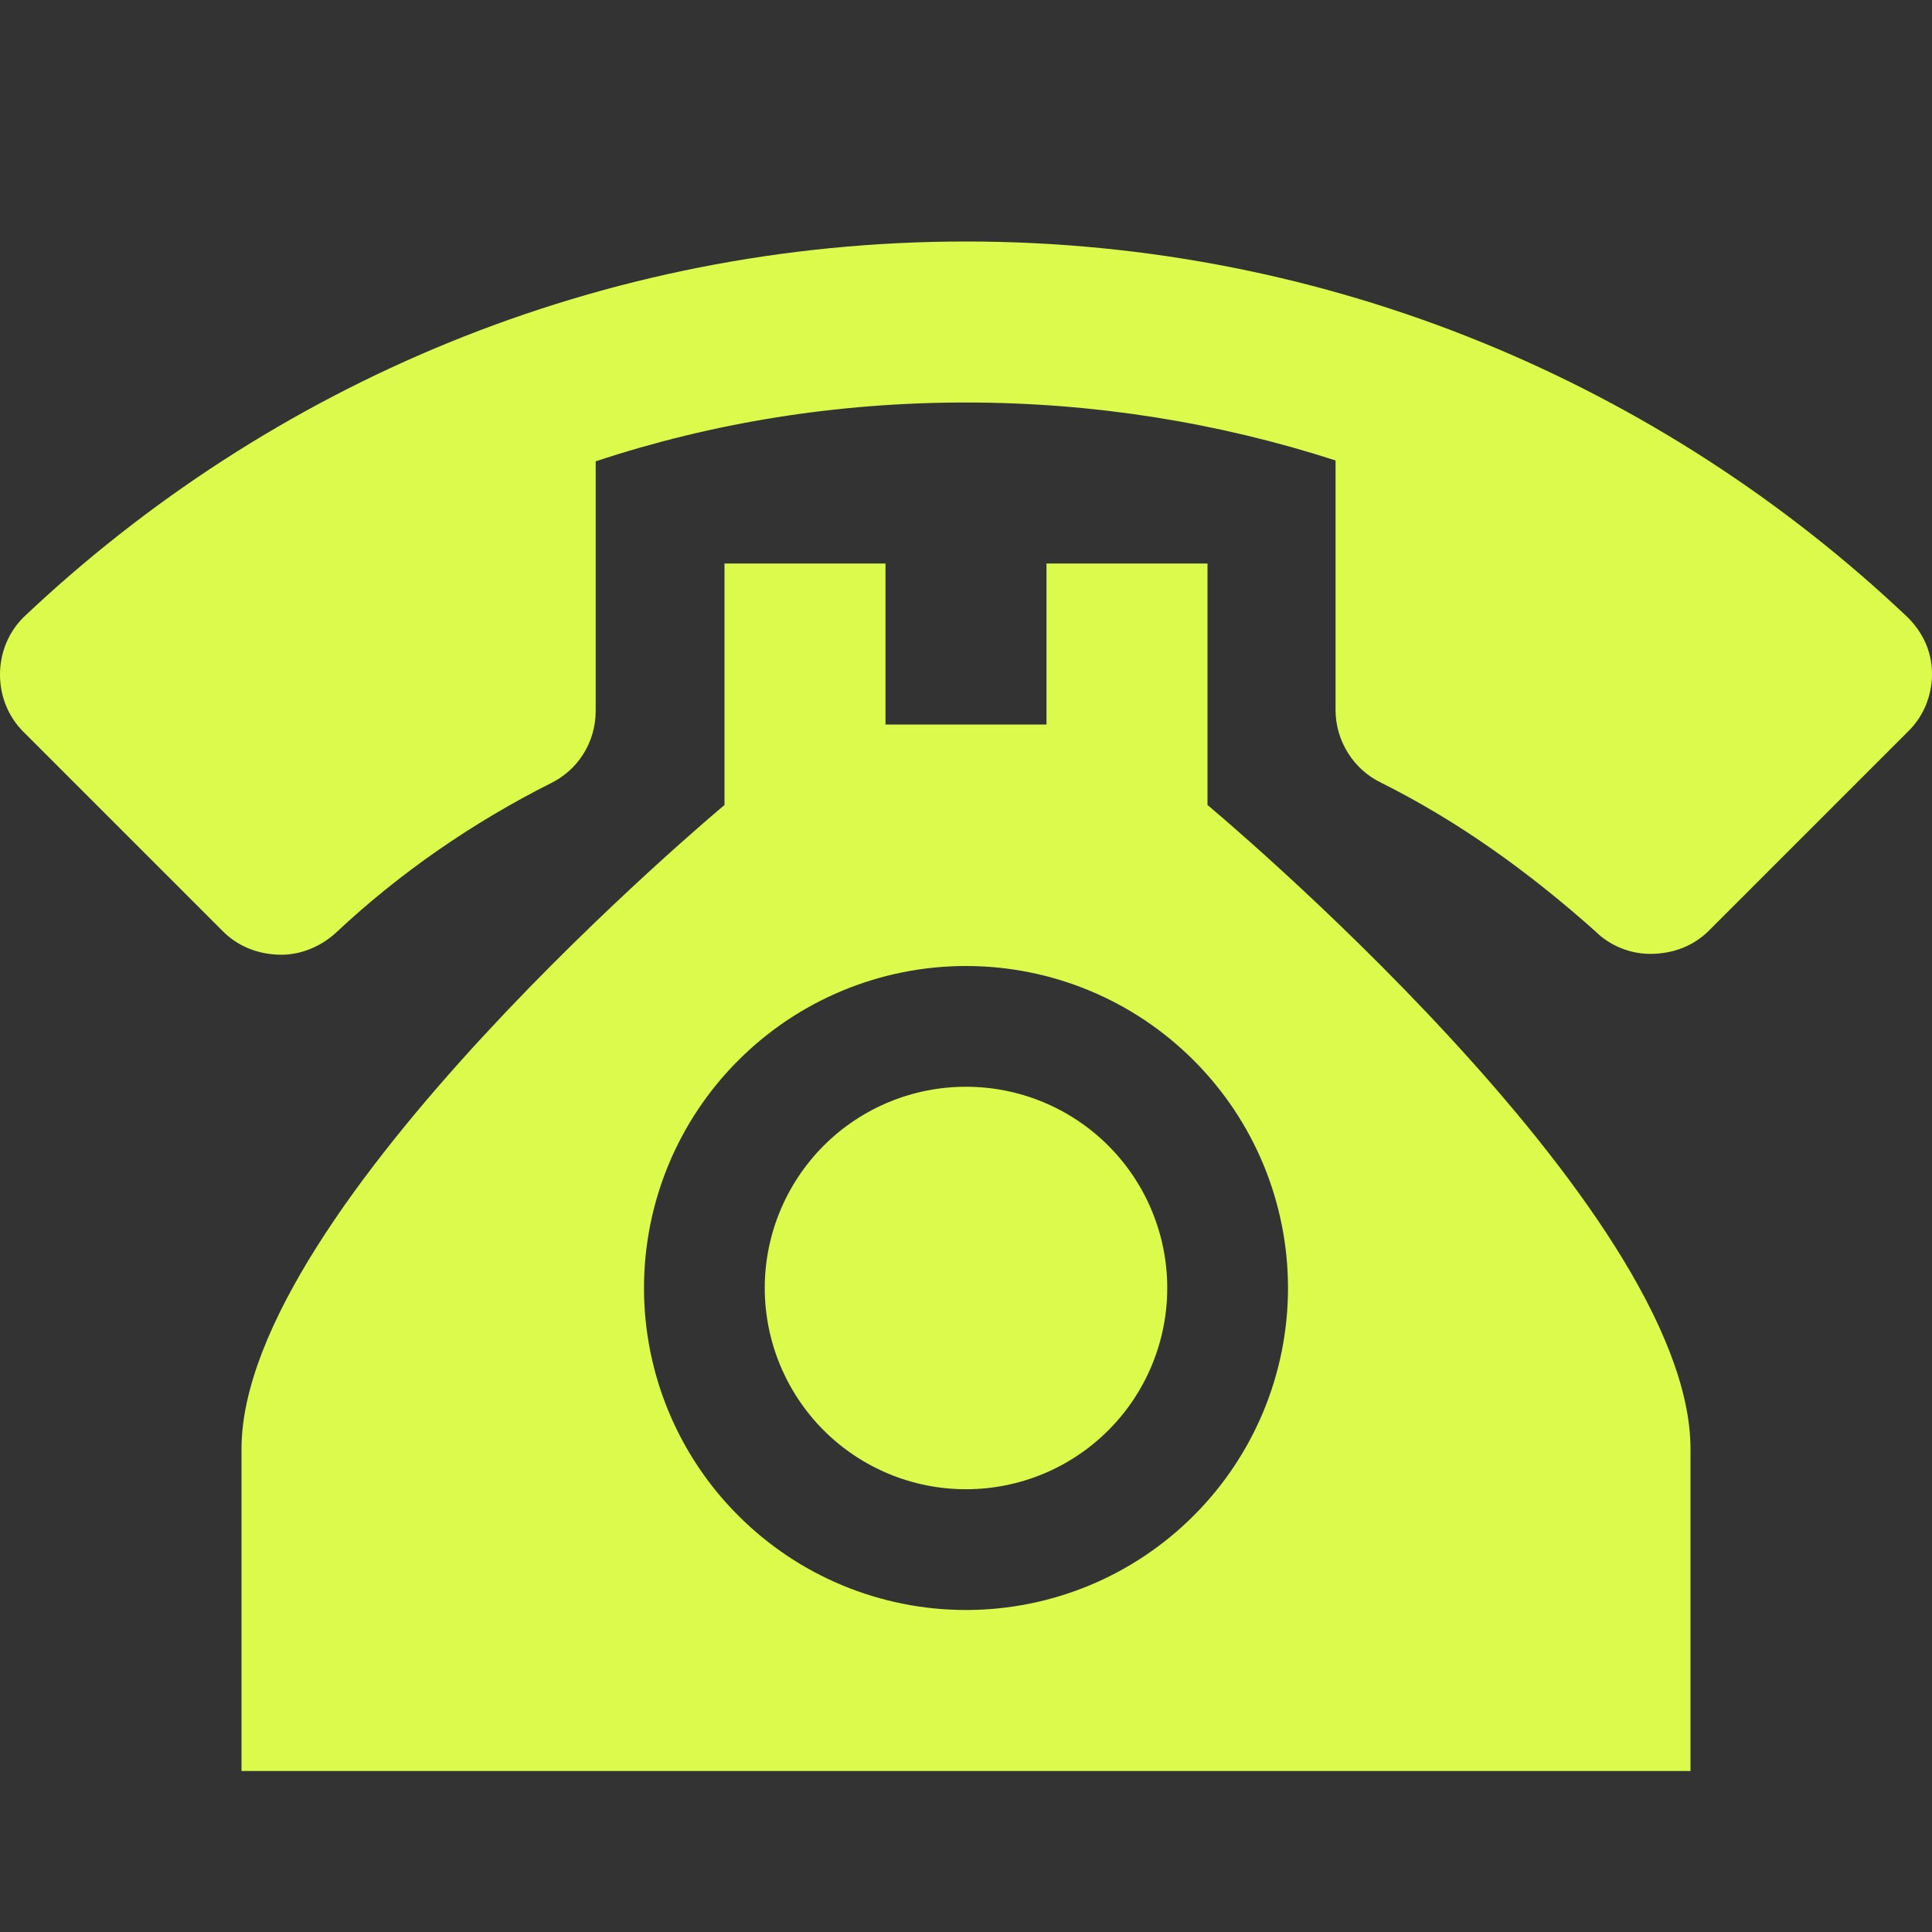 <svg xmlns="http://www.w3.org/2000/svg" width="18" height="18" viewBox="0 0 18 18" fill="none"><rect x="0" y="0" width="18" height="18" fill="#333333" stroke="none"/><path d="M9 2.25C5.595 2.25 2.505 3.585 0.217 5.753C0.083 5.888 0 6.075 0 6.285C0 6.495 0.083 6.683 0.217 6.817L2.078 8.678C2.212 8.812 2.4 8.895 2.625 8.895C2.812 8.895 3 8.812 3.135 8.685C3.728 8.13 4.402 7.665 5.13 7.298C5.378 7.178 5.55 6.923 5.55 6.622V4.298C6.638 3.938 7.793 3.75 9 3.75C10.193 3.75 11.355 3.938 12.443 4.29V6.615C12.443 6.907 12.615 7.17 12.863 7.29C13.598 7.657 14.25 8.13 14.865 8.678C15 8.812 15.188 8.887 15.375 8.887C15.6 8.887 15.787 8.805 15.922 8.67L17.782 6.81C17.918 6.675 18 6.487 18 6.277C18 6.067 17.91 5.888 17.775 5.753C15.488 3.585 12.398 2.25 9 2.25ZM6.75 5.25V7.5C6.75 7.5 2.25 11.25 2.25 13.5V16.5H15.75V13.5C15.75 11.25 11.25 7.5 11.25 7.5V5.25H9.75V6.75H8.25V5.25H6.75ZM9 9C9.796 9 10.559 9.316 11.121 9.879C11.684 10.441 12 11.204 12 12C12 12.796 11.684 13.559 11.121 14.121C10.559 14.684 9.796 15 9 15C8.204 15 7.441 14.684 6.879 14.121C6.316 13.559 6 12.796 6 12C6 11.204 6.316 10.441 6.879 9.879C7.441 9.316 8.204 9 9 9ZM9 10.125C8.503 10.125 8.026 10.322 7.674 10.674C7.323 11.026 7.125 11.503 7.125 12C7.125 12.497 7.323 12.974 7.674 13.326C8.026 13.678 8.503 13.875 9 13.875C9.497 13.875 9.974 13.678 10.326 13.326C10.678 12.974 10.875 12.497 10.875 12C10.875 11.503 10.678 11.026 10.326 10.674C9.974 10.322 9.497 10.125 9 10.125Z" fill="#DCFA4C"></path></svg>